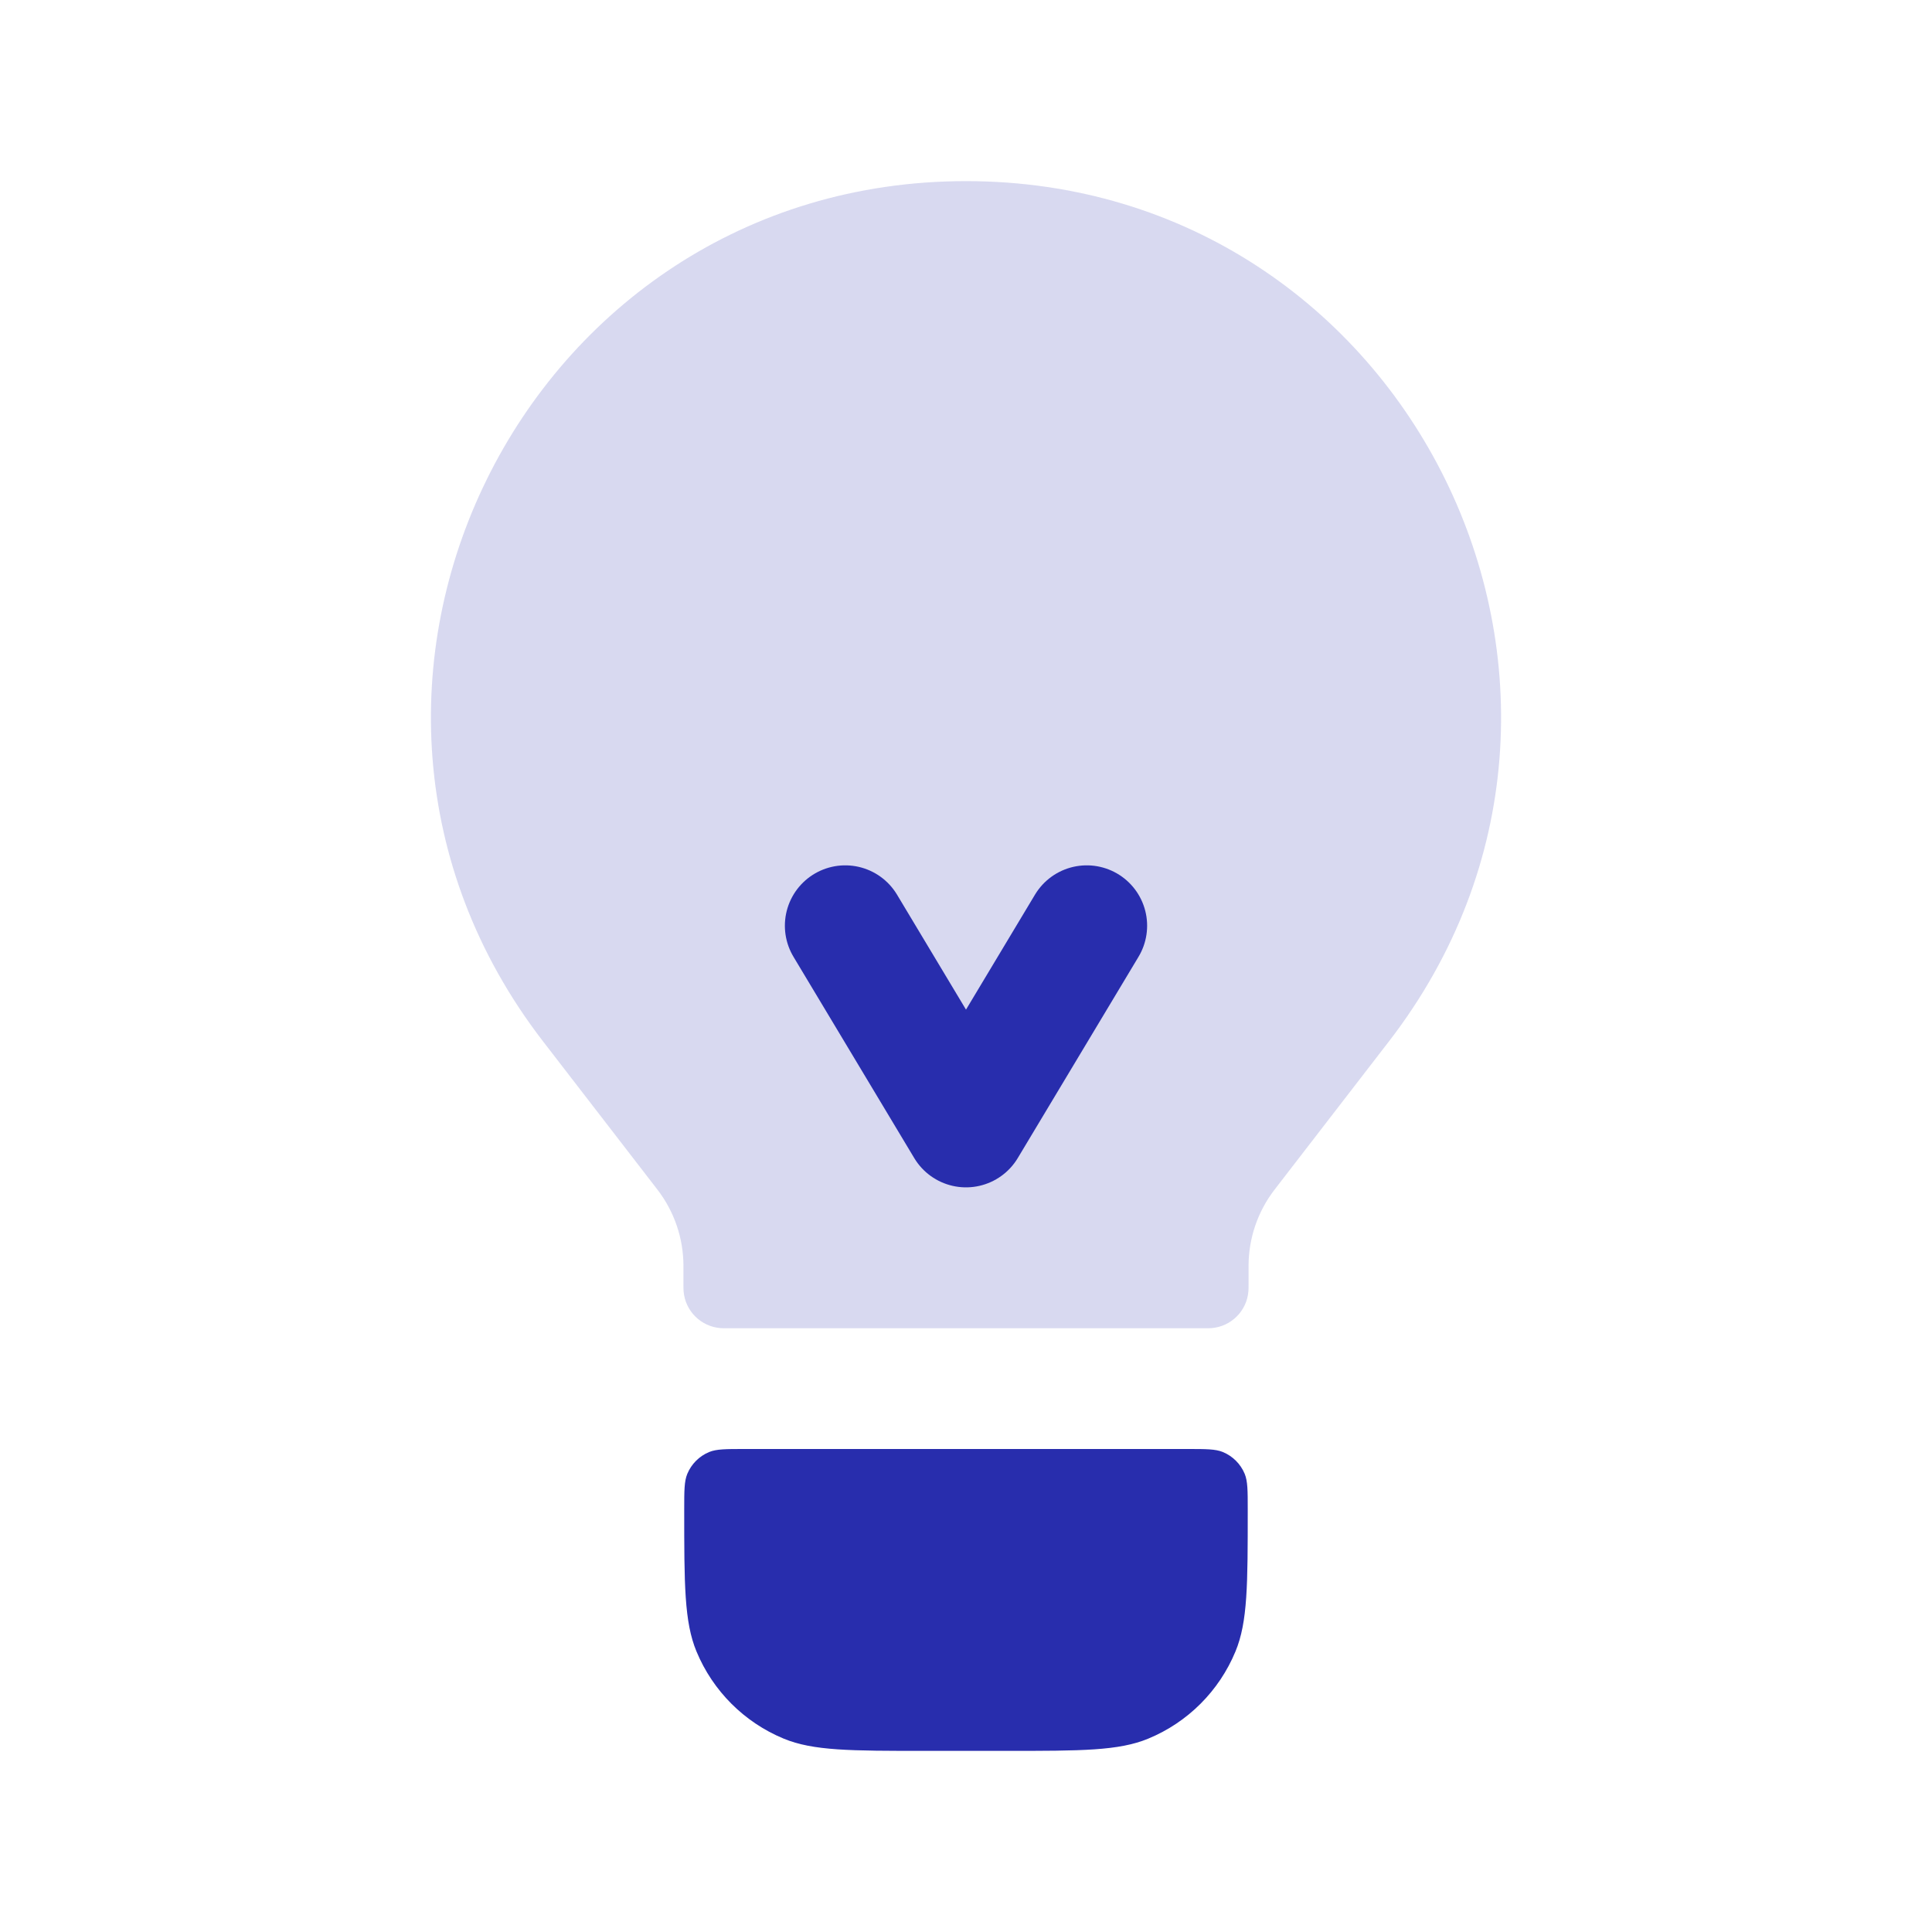 <svg width="40" height="40" viewBox="0 0 40 40" fill="none" xmlns="http://www.w3.org/2000/svg">
    <path
        d="M14.166 31.25C14.166 30.862 14.166 30.668 14.23 30.514C14.315 30.31 14.477 30.148 14.681 30.063C14.834 30 15.028 30 15.416 30H24.583C24.971 30 25.166 30 25.319 30.063C25.523 30.148 25.685 30.31 25.77 30.514C25.833 30.668 25.833 30.862 25.833 31.25V31.25C25.833 32.803 25.833 33.58 25.579 34.192C25.241 35.009 24.592 35.658 23.775 35.996C23.163 36.25 22.386 36.25 20.833 36.25H19.166C17.613 36.25 16.837 36.25 16.224 35.996C15.408 35.658 14.759 35.009 14.42 34.192C14.166 33.58 14.166 32.803 14.166 31.25V31.25Z"
        fill="#282DAD" />
    <path
        d="M15.069 27.5H24.931C25.011 27.5 25.05 27.5 25.084 27.497C25.491 27.464 25.814 27.141 25.847 26.734C25.85 26.7 25.85 26.66 25.85 26.581V26.211C25.85 25.638 26.04 25.081 26.39 24.628L28.755 21.563C34.364 14.294 29.182 3.75 20 3.75C10.818 3.75 5.636 14.294 11.245 21.563L13.61 24.628C13.96 25.081 14.15 25.638 14.15 26.211V26.581C14.15 26.66 14.15 26.7 14.153 26.734C14.186 27.141 14.509 27.464 14.916 27.497C14.95 27.5 14.989 27.5 15.069 27.5Z"
        fill="#282DAD" fill-opacity="0.18" />
    <path d="M17.5 19.166L20 23.333L22.5 19.166" stroke="#282DAD" stroke-width="2.5"
        stroke-linecap="round" stroke-linejoin="round" />
</svg>